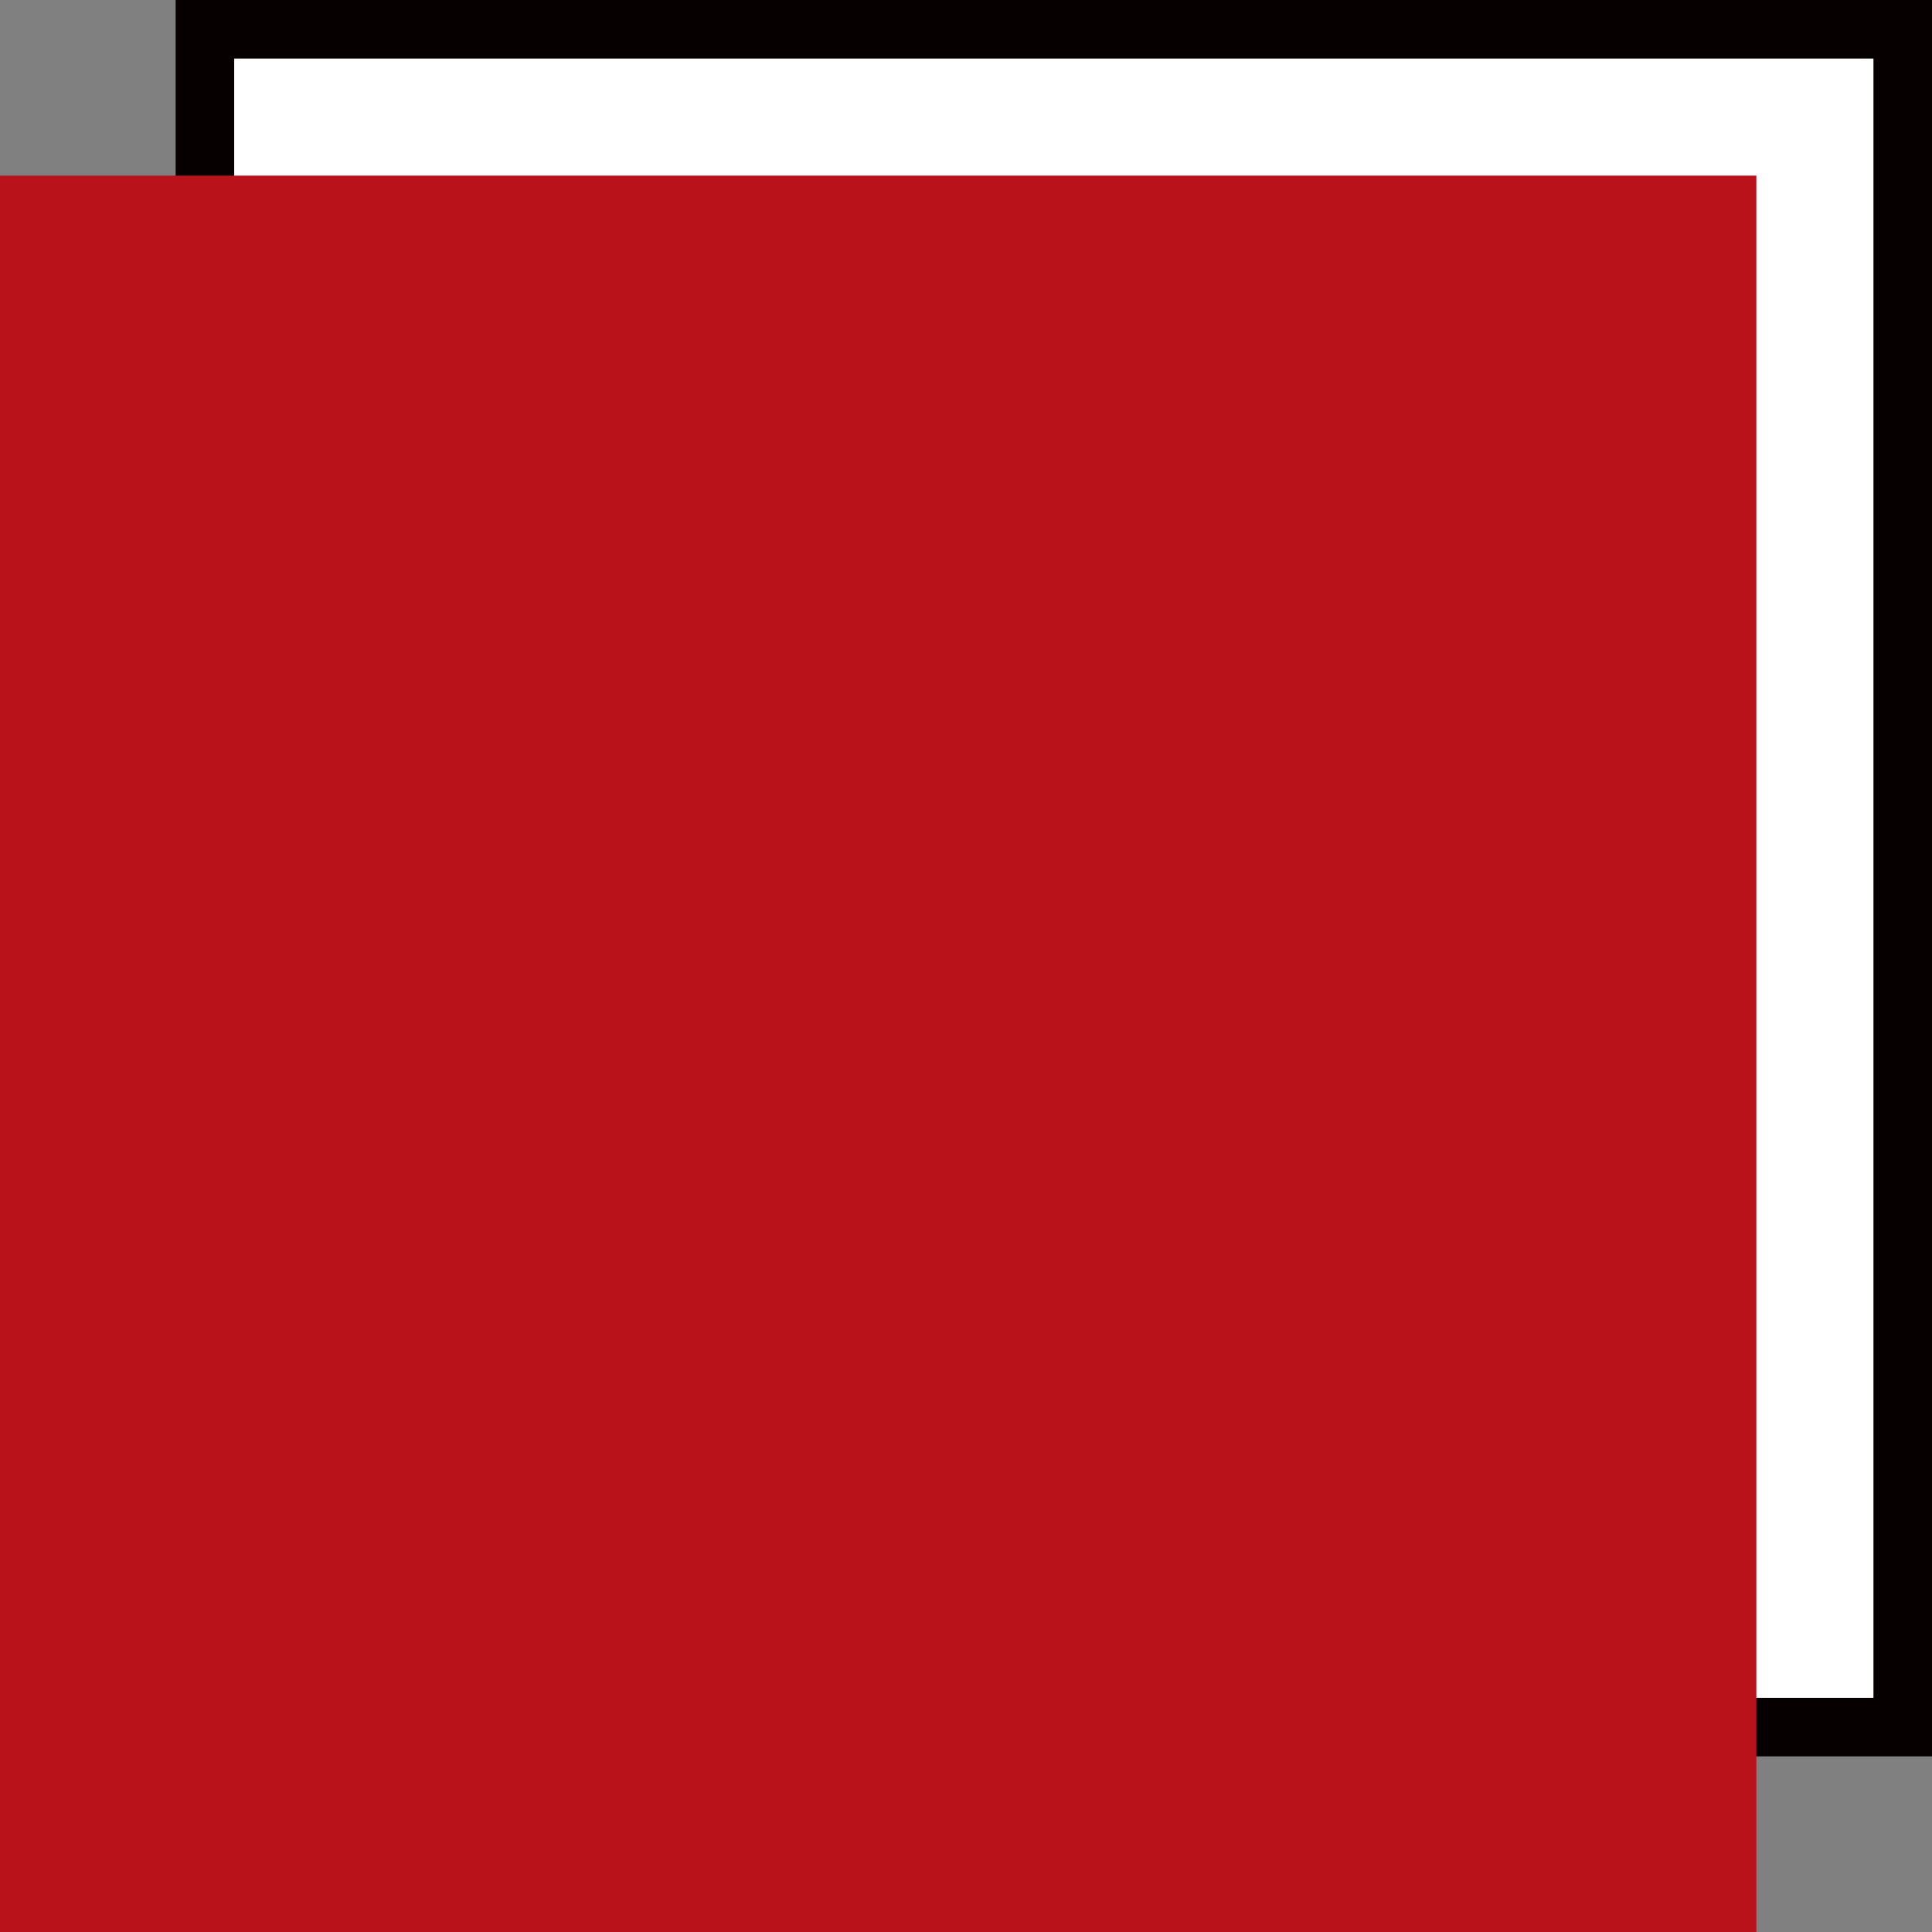 <?xml version="1.0" encoding="UTF-8"?> <svg xmlns="http://www.w3.org/2000/svg" width="33" height="33" viewBox="0 0 33 33" fill="none"><rect x="0" y="0" width="33" height="33" fill="#808080" stroke="none"/><rect x="3.5" y="0.5" width="29" height="29" fill="white" stroke="#070000"></rect><rect y="3" width="30" height="30" fill="#B9121B"></rect></svg> 